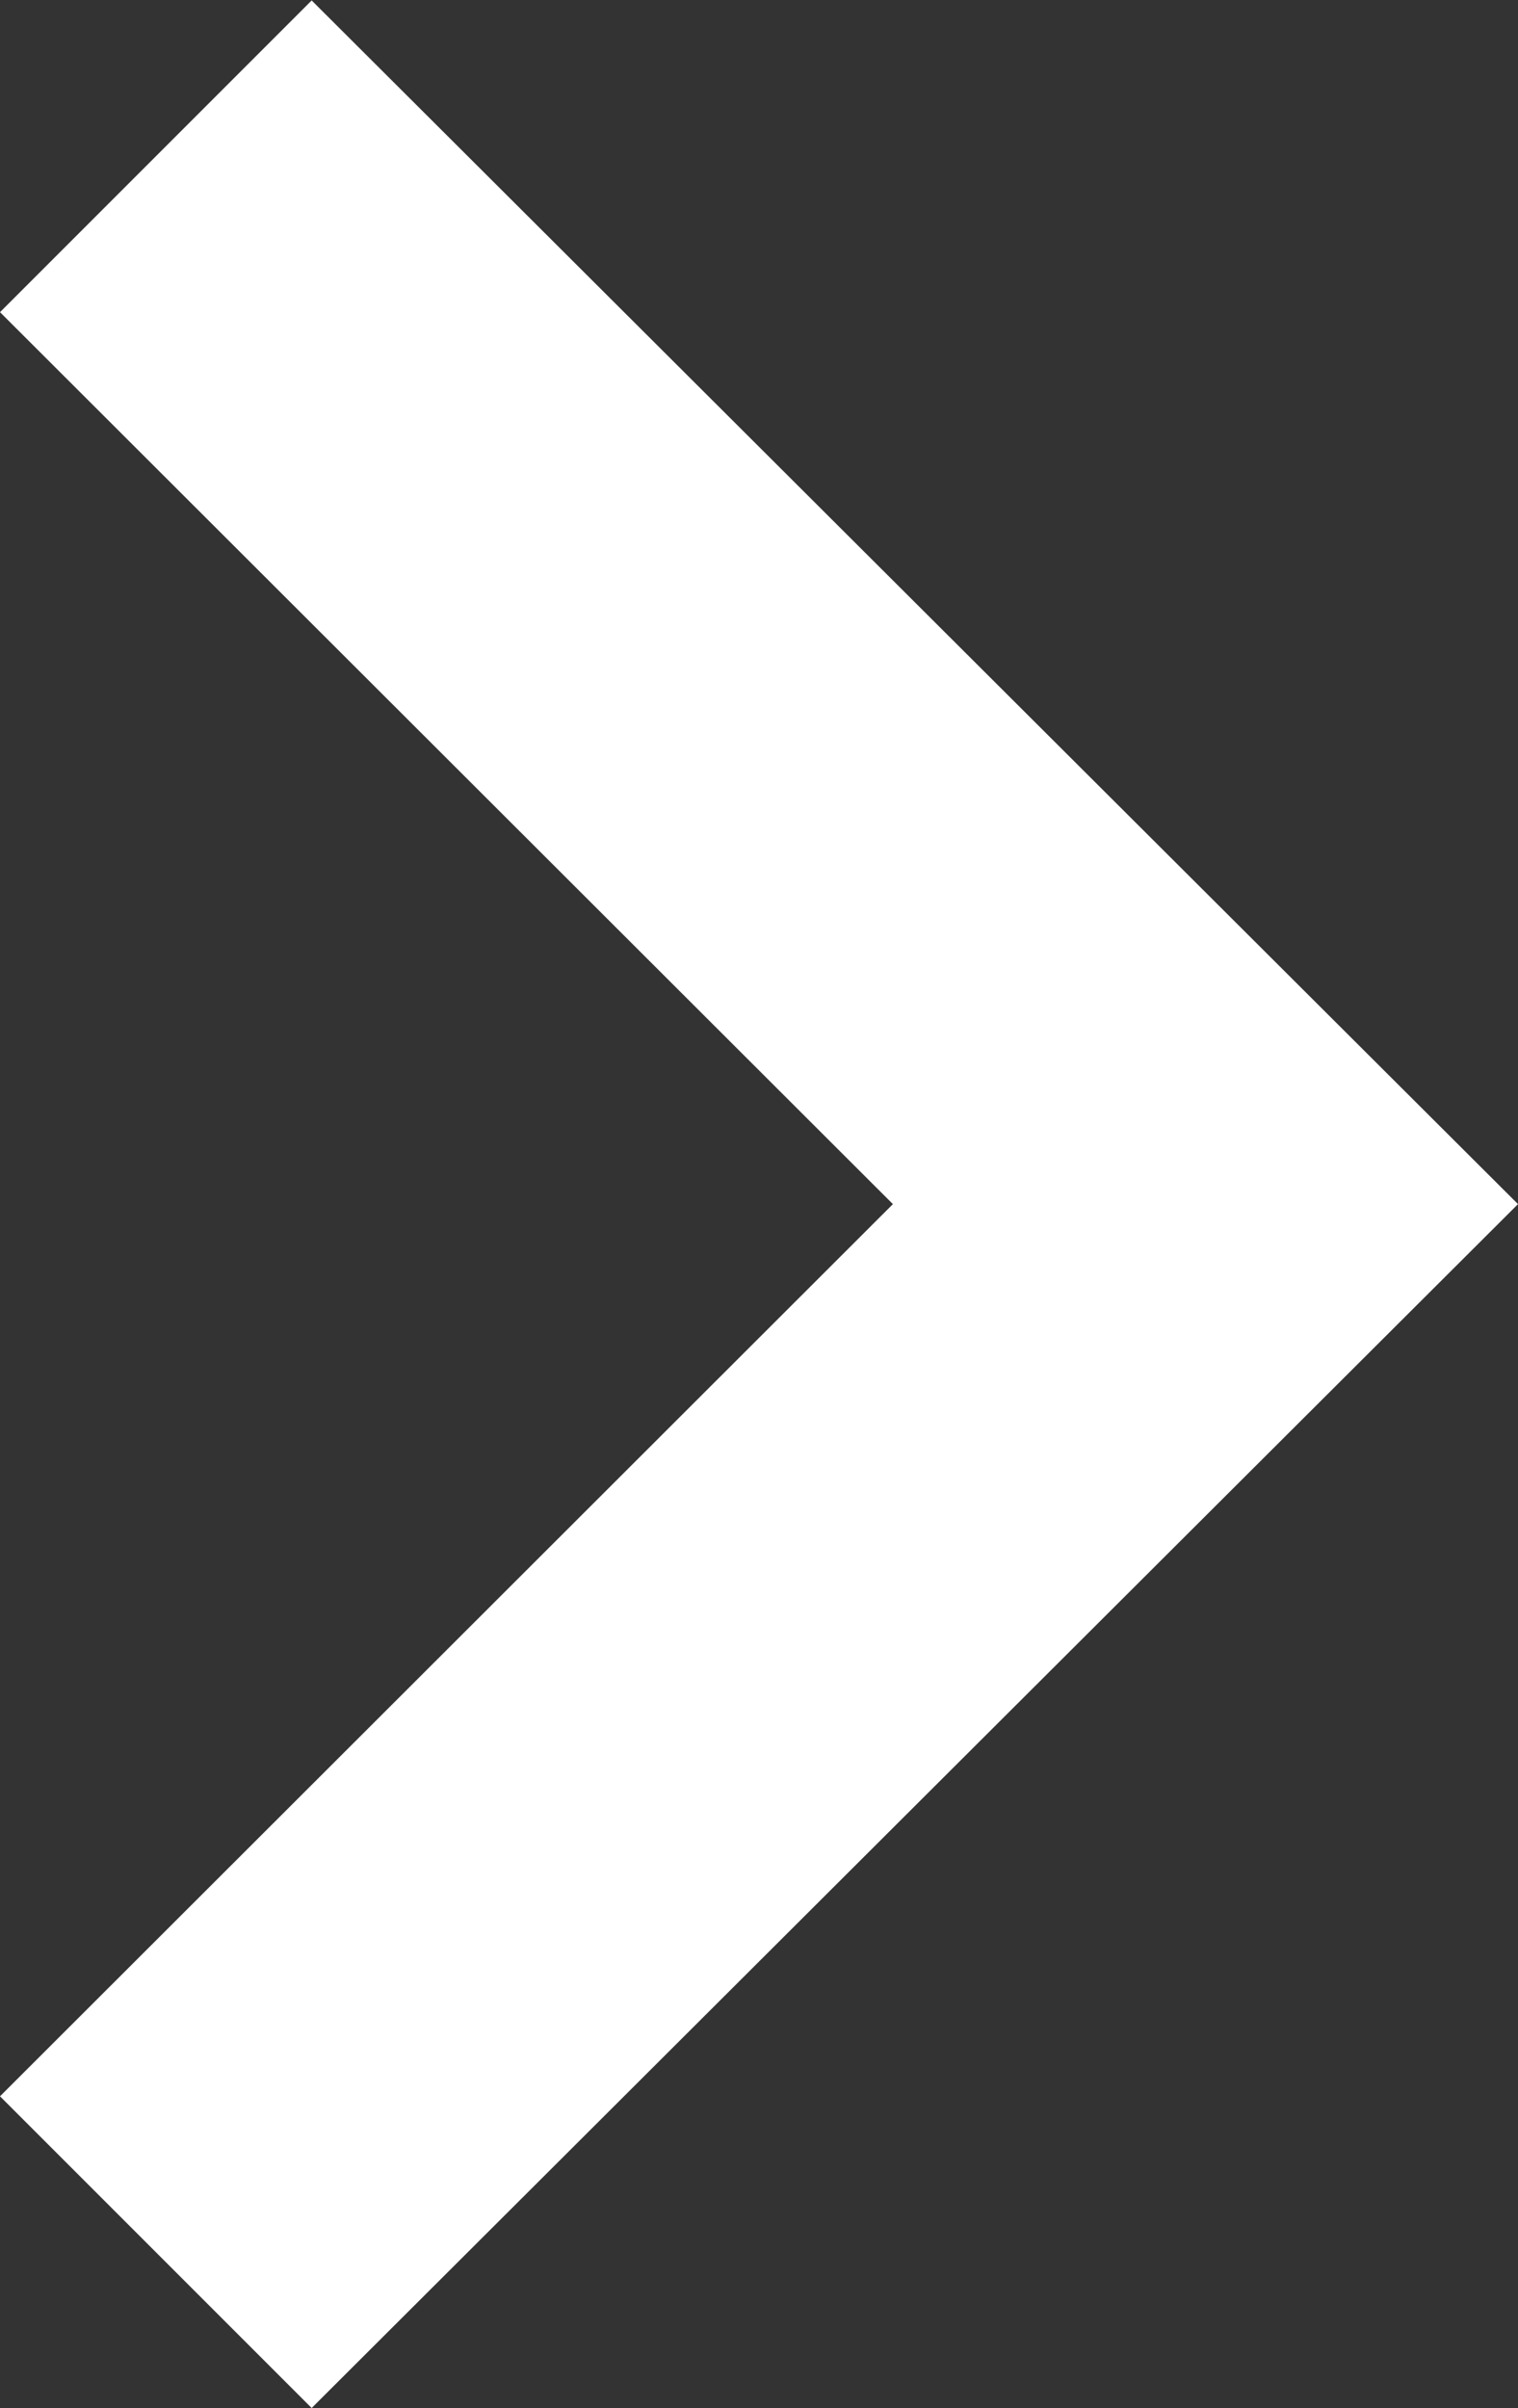 <svg xmlns="http://www.w3.org/2000/svg" width="6.819" height="10.815" viewBox="0 0 6.819 10.815">
  <rect x="0" y="0" width="6.819" height="10.815" fill="#333333" stroke="none"/>
  <path id="Tracé_361" data-name="Tracé 361" d="M5.407,6.819,0,1.4,1.4,0,5.407,4.011,9.413,0l1.4,1.4Z" transform="translate(0 10.815) rotate(-90)" fill="#fff"/>
</svg>
